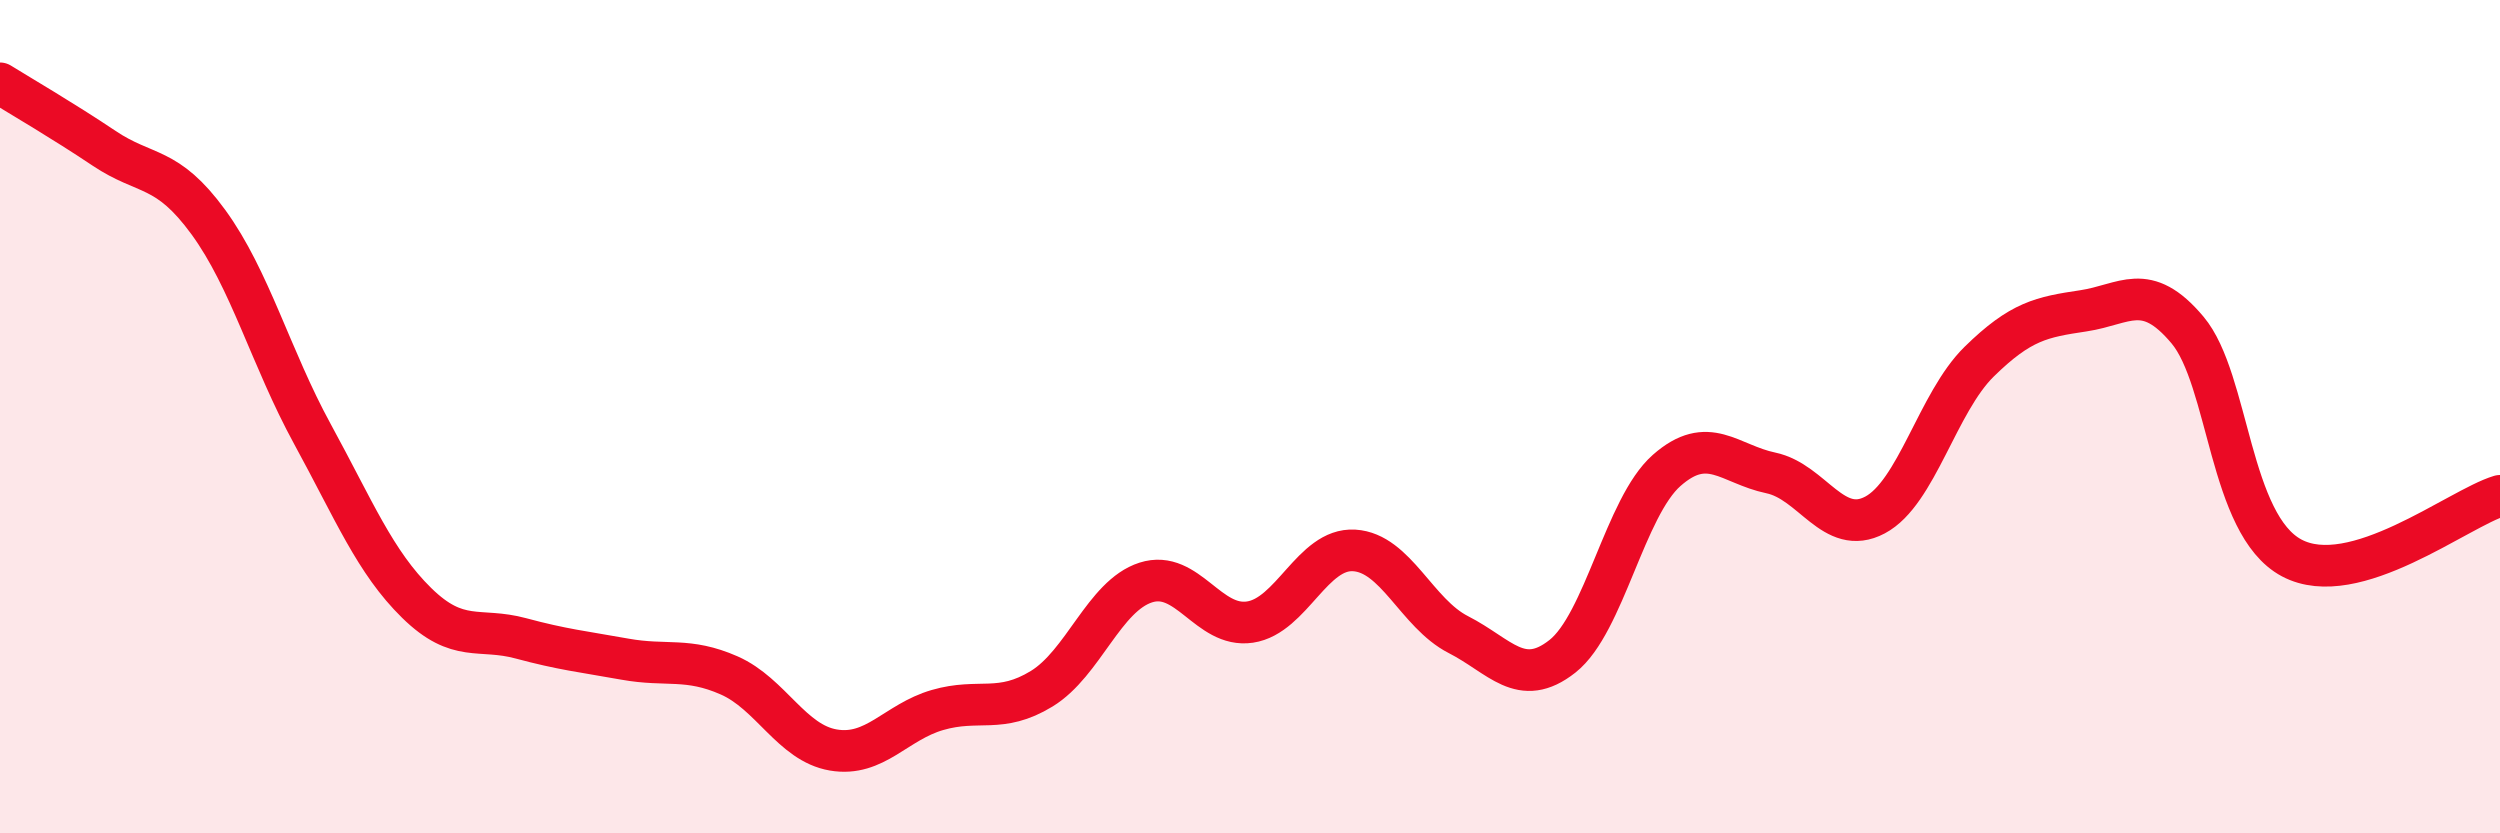 
    <svg width="60" height="20" viewBox="0 0 60 20" xmlns="http://www.w3.org/2000/svg">
      <path
        d="M 0,2 C 0.5,2.31 1.5,2.89 2.5,3.56 C 3.5,4.23 4,3.96 5,5.33 C 6,6.7 6.5,8.59 7.5,10.42 C 8.5,12.25 9,13.49 10,14.47 C 11,15.45 11.5,15.05 12.5,15.32 C 13.5,15.59 14,15.64 15,15.82 C 16,16 16.5,15.77 17.5,16.21 C 18.5,16.65 19,17.83 20,18 C 21,18.17 21.5,17.33 22.5,17.04 C 23.5,16.75 24,17.14 25,16.53 C 26,15.92 26.5,14.3 27.5,13.98 C 28.5,13.66 29,15.08 30,14.93 C 31,14.78 31.5,13.15 32.5,13.21 C 33.5,13.27 34,14.72 35,15.23 C 36,15.74 36.5,16.54 37.5,15.75 C 38.5,14.96 39,12.17 40,11.29 C 41,10.41 41.5,11.14 42.5,11.35 C 43.5,11.56 44,12.89 45,12.36 C 46,11.83 46.5,9.66 47.5,8.68 C 48.5,7.7 49,7.61 50,7.46 C 51,7.31 51.5,6.73 52.5,7.92 C 53.5,9.11 53.5,12.59 55,13.39 C 56.5,14.19 59,12.2 60,11.9L60 20L0 20Z"
        fill="#EB0A25"
        opacity="0.1"
        stroke-linecap="round"
        stroke-linejoin="round"
      />
      <path
        d="M 0,2 C 0.5,2.31 1.5,2.89 2.5,3.56 C 3.5,4.23 4,3.96 5,5.33 C 6,6.7 6.5,8.59 7.5,10.42 C 8.5,12.25 9,13.49 10,14.47 C 11,15.45 11.5,15.05 12.5,15.32 C 13.5,15.59 14,15.64 15,15.82 C 16,16 16.5,15.77 17.5,16.21 C 18.5,16.65 19,17.83 20,18 C 21,18.17 21.5,17.33 22.5,17.04 C 23.5,16.75 24,17.14 25,16.53 C 26,15.92 26.5,14.3 27.5,13.98 C 28.5,13.66 29,15.08 30,14.93 C 31,14.78 31.5,13.15 32.5,13.21 C 33.5,13.27 34,14.72 35,15.23 C 36,15.74 36.5,16.54 37.5,15.75 C 38.5,14.96 39,12.17 40,11.29 C 41,10.41 41.5,11.14 42.5,11.35 C 43.5,11.56 44,12.89 45,12.36 C 46,11.83 46.5,9.66 47.5,8.68 C 48.5,7.7 49,7.61 50,7.46 C 51,7.31 51.5,6.73 52.5,7.92 C 53.5,9.11 53.5,12.59 55,13.39 C 56.5,14.19 59,12.2 60,11.9"
        stroke="#EB0A25"
        stroke-width="1"
        fill="none"
        stroke-linecap="round"
        stroke-linejoin="round"
      />
    </svg>
  